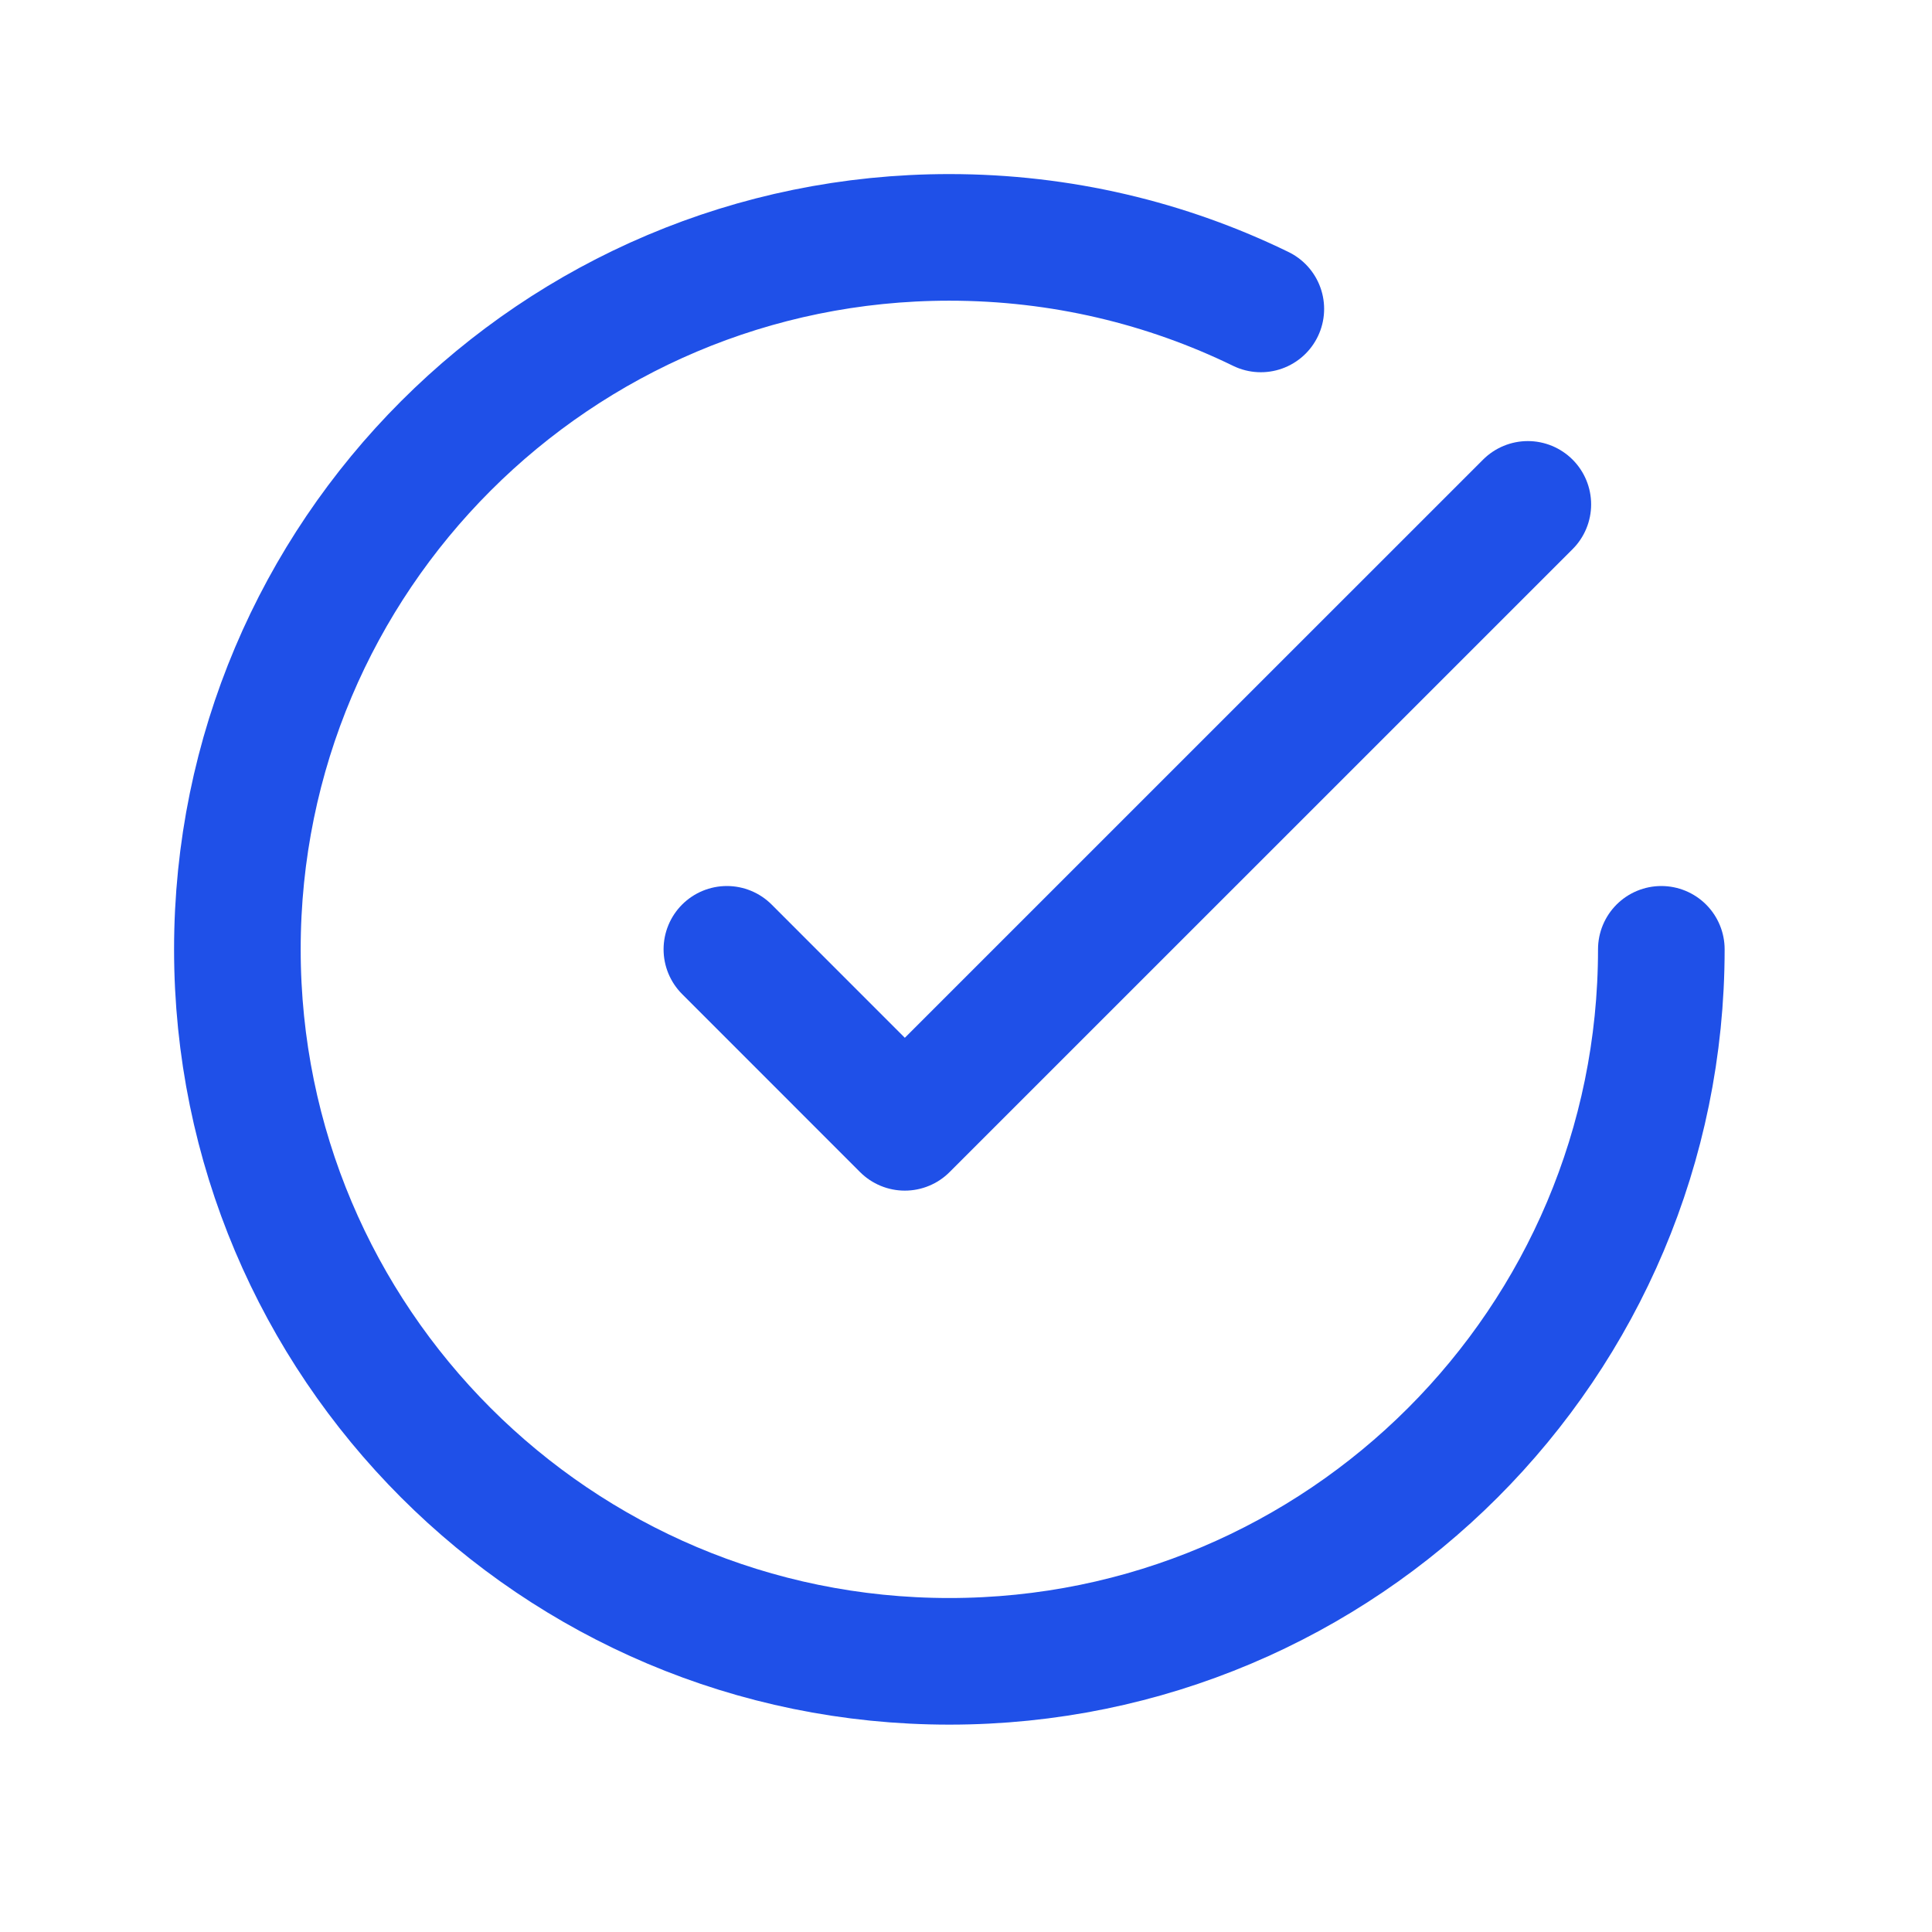 <?xml version="1.0" encoding="UTF-8"?> <svg xmlns="http://www.w3.org/2000/svg" width="30" height="30" viewBox="0 0 30 30" fill="none"><path d="M25.797 14.741C25.797 20.847 20.847 25.797 14.741 25.797C8.635 25.797 3.686 20.847 3.686 14.741C3.686 8.635 8.635 3.686 14.741 3.686C16.476 3.686 18.117 4.085 19.578 4.797M23.724 7.832L14.05 17.505L11.287 14.741" stroke="#1F50E8" stroke-width="1.966" stroke-linecap="round" stroke-linejoin="round"></path></svg> 